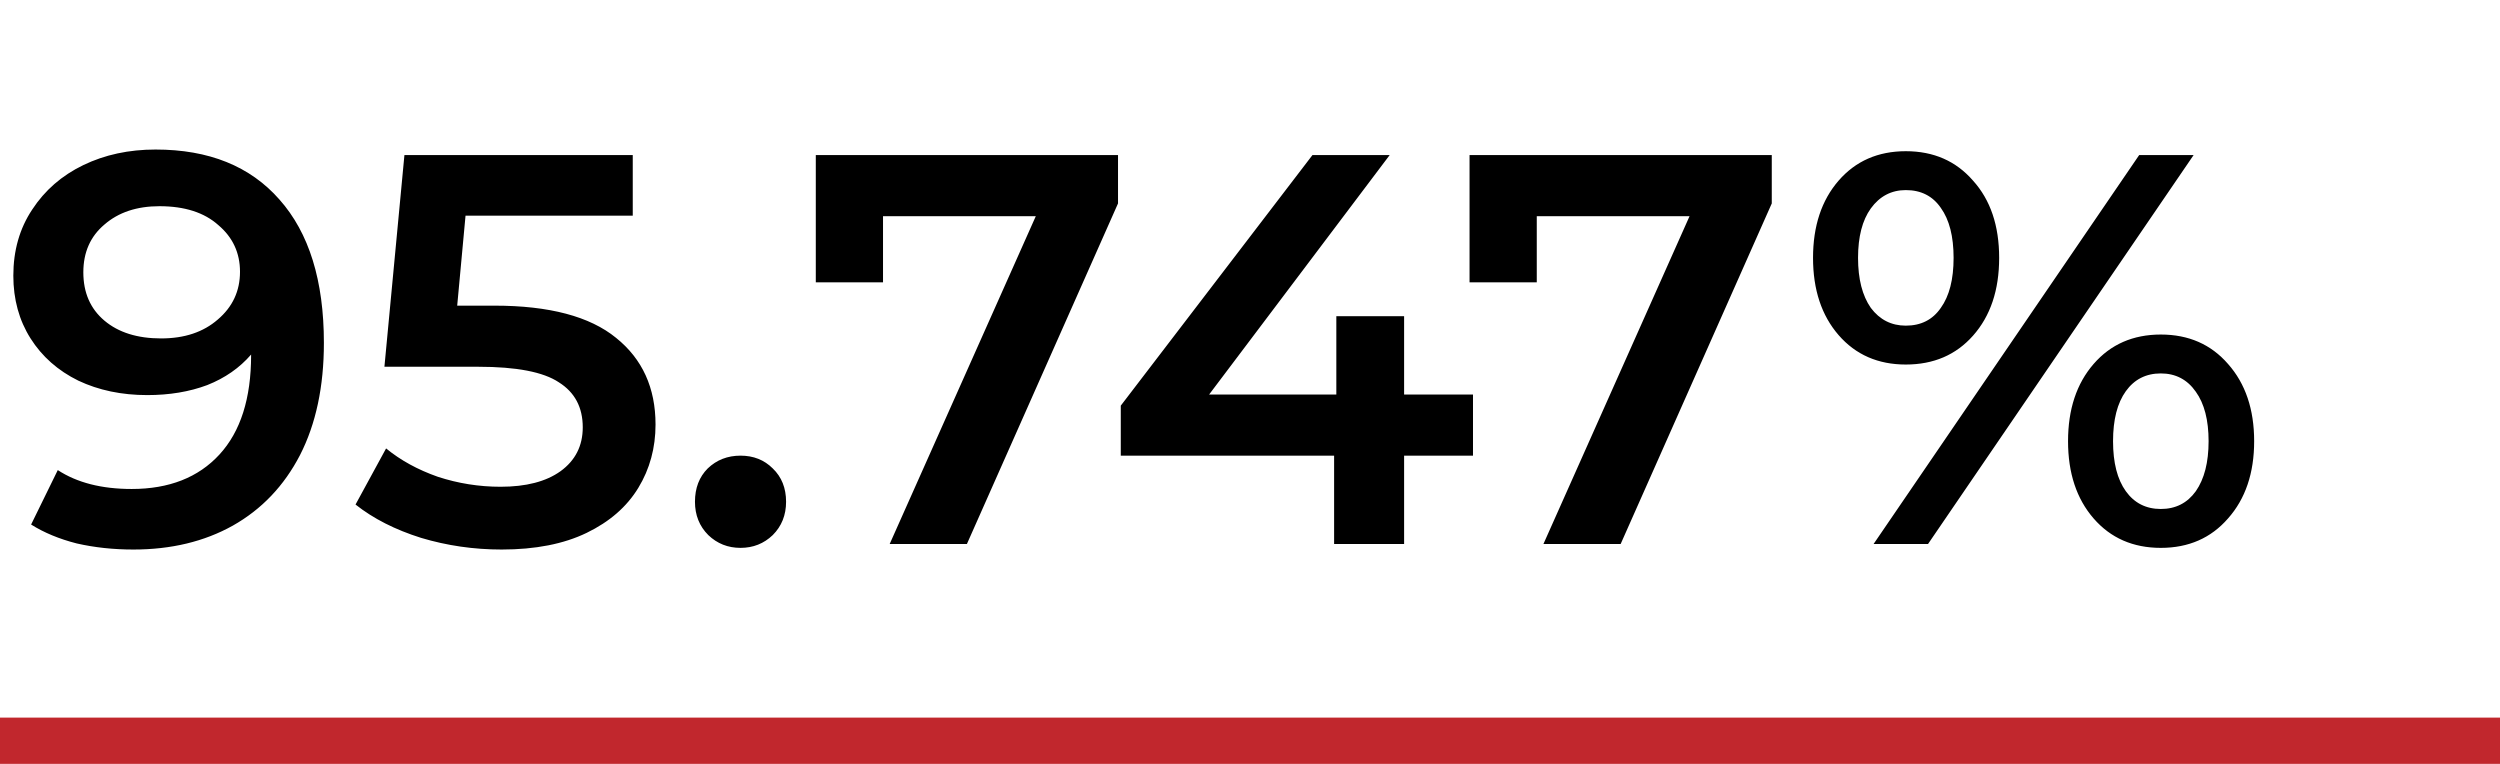<?xml version="1.0" encoding="UTF-8"?> <svg xmlns="http://www.w3.org/2000/svg" width="216" height="66" viewBox="0 0 216 66" fill="none"><path d="M13.44 12.92C18.048 12.92 21.616 14.36 24.144 17.24C26.704 20.12 27.984 24.248 27.984 29.624C27.984 33.4 27.296 36.632 25.92 39.32C24.544 41.976 22.608 44.008 20.112 45.416C17.648 46.792 14.784 47.48 11.52 47.48C9.792 47.48 8.16 47.304 6.624 46.952C5.12 46.568 3.808 46.024 2.688 45.32L4.992 40.616C6.656 41.704 8.784 42.248 11.376 42.248C14.608 42.248 17.136 41.256 18.96 39.272C20.784 37.288 21.696 34.424 21.696 30.68V30.632C20.704 31.784 19.44 32.664 17.904 33.272C16.368 33.848 14.64 34.136 12.72 34.136C10.512 34.136 8.528 33.72 6.768 32.888C5.008 32.024 3.632 30.808 2.64 29.24C1.648 27.672 1.152 25.864 1.152 23.816C1.152 21.64 1.696 19.736 2.784 18.104C3.872 16.44 5.344 15.16 7.2 14.264C9.056 13.368 11.136 12.92 13.44 12.92ZM13.92 29.24C15.936 29.24 17.568 28.696 18.816 27.608C20.096 26.52 20.736 25.144 20.736 23.48C20.736 21.848 20.112 20.504 18.864 19.448C17.648 18.36 15.952 17.816 13.776 17.816C11.824 17.816 10.24 18.344 9.024 19.4C7.808 20.424 7.2 21.8 7.2 23.528C7.2 25.288 7.808 26.68 9.024 27.704C10.24 28.728 11.872 29.24 13.92 29.24ZM42.718 26.408C47.454 26.408 50.958 27.336 53.23 29.192C55.502 31.016 56.638 33.512 56.638 36.68C56.638 38.696 56.142 40.52 55.15 42.152C54.158 43.784 52.67 45.08 50.686 46.04C48.702 47 46.254 47.48 43.342 47.48C40.942 47.48 38.622 47.144 36.382 46.472C34.142 45.768 32.254 44.808 30.718 43.592L33.358 38.744C34.606 39.768 36.094 40.584 37.822 41.192C39.582 41.768 41.39 42.056 43.246 42.056C45.454 42.056 47.182 41.608 48.43 40.712C49.71 39.784 50.35 38.52 50.35 36.92C50.35 35.192 49.662 33.896 48.286 33.032C46.942 32.136 44.622 31.688 41.326 31.688H33.214L34.942 13.4H54.67V18.632H40.222L39.502 26.408H42.718ZM63.981 47.336C62.893 47.336 61.965 46.968 61.197 46.232C60.429 45.464 60.045 44.504 60.045 43.352C60.045 42.168 60.413 41.208 61.149 40.472C61.917 39.736 62.861 39.368 63.981 39.368C65.101 39.368 66.029 39.736 66.765 40.472C67.533 41.208 67.917 42.168 67.917 43.352C67.917 44.504 67.533 45.464 66.765 46.232C65.997 46.968 65.069 47.336 63.981 47.336ZM96.597 13.4V17.576L83.541 47H76.869L89.493 18.68H76.293V24.392H70.485V13.4H96.597ZM127.267 39.368H121.315V47H115.267V39.368H96.835V35.048L113.395 13.4H120.067L104.467 34.088H115.459V27.32H121.315V34.088H127.267V39.368ZM153.081 13.4V17.576L140.025 47H133.353L145.977 18.68H132.777V24.392H126.969V13.4H153.081ZM164.663 31.496C162.263 31.496 160.327 30.648 158.855 28.952C157.383 27.256 156.646 25.032 156.646 22.28C156.646 19.528 157.383 17.304 158.855 15.608C160.327 13.912 162.263 13.064 164.663 13.064C167.063 13.064 168.999 13.912 170.471 15.608C171.975 17.272 172.727 19.496 172.727 22.28C172.727 25.064 171.975 27.304 170.471 29C168.999 30.664 167.063 31.496 164.663 31.496ZM184.823 13.4H189.527L166.583 47H161.879L184.823 13.4ZM164.663 28.136C165.975 28.136 166.983 27.624 167.687 26.6C168.423 25.576 168.791 24.136 168.791 22.28C168.791 20.424 168.423 18.984 167.687 17.96C166.983 16.936 165.975 16.424 164.663 16.424C163.415 16.424 162.407 16.952 161.639 18.008C160.903 19.032 160.535 20.456 160.535 22.28C160.535 24.104 160.903 25.544 161.639 26.6C162.407 27.624 163.415 28.136 164.663 28.136ZM186.695 47.336C184.295 47.336 182.359 46.488 180.887 44.792C179.415 43.096 178.679 40.872 178.679 38.12C178.679 35.368 179.415 33.144 180.887 31.448C182.359 29.752 184.295 28.904 186.695 28.904C189.095 28.904 191.031 29.752 192.503 31.448C194.007 33.144 194.759 35.368 194.759 38.12C194.759 40.872 194.007 43.096 192.503 44.792C191.031 46.488 189.095 47.336 186.695 47.336ZM186.695 43.976C187.975 43.976 188.983 43.464 189.719 42.44C190.455 41.384 190.823 39.944 190.823 38.12C190.823 36.296 190.455 34.872 189.719 33.848C188.983 32.792 187.975 32.264 186.695 32.264C185.415 32.264 184.407 32.776 183.671 33.8C182.935 34.824 182.567 36.264 182.567 38.12C182.567 39.976 182.935 41.416 183.671 42.44C184.407 43.464 185.415 43.976 186.695 43.976Z" fill="black"></path><rect y="62" width="216" height="4" fill="#C1272D"></rect></svg> 
